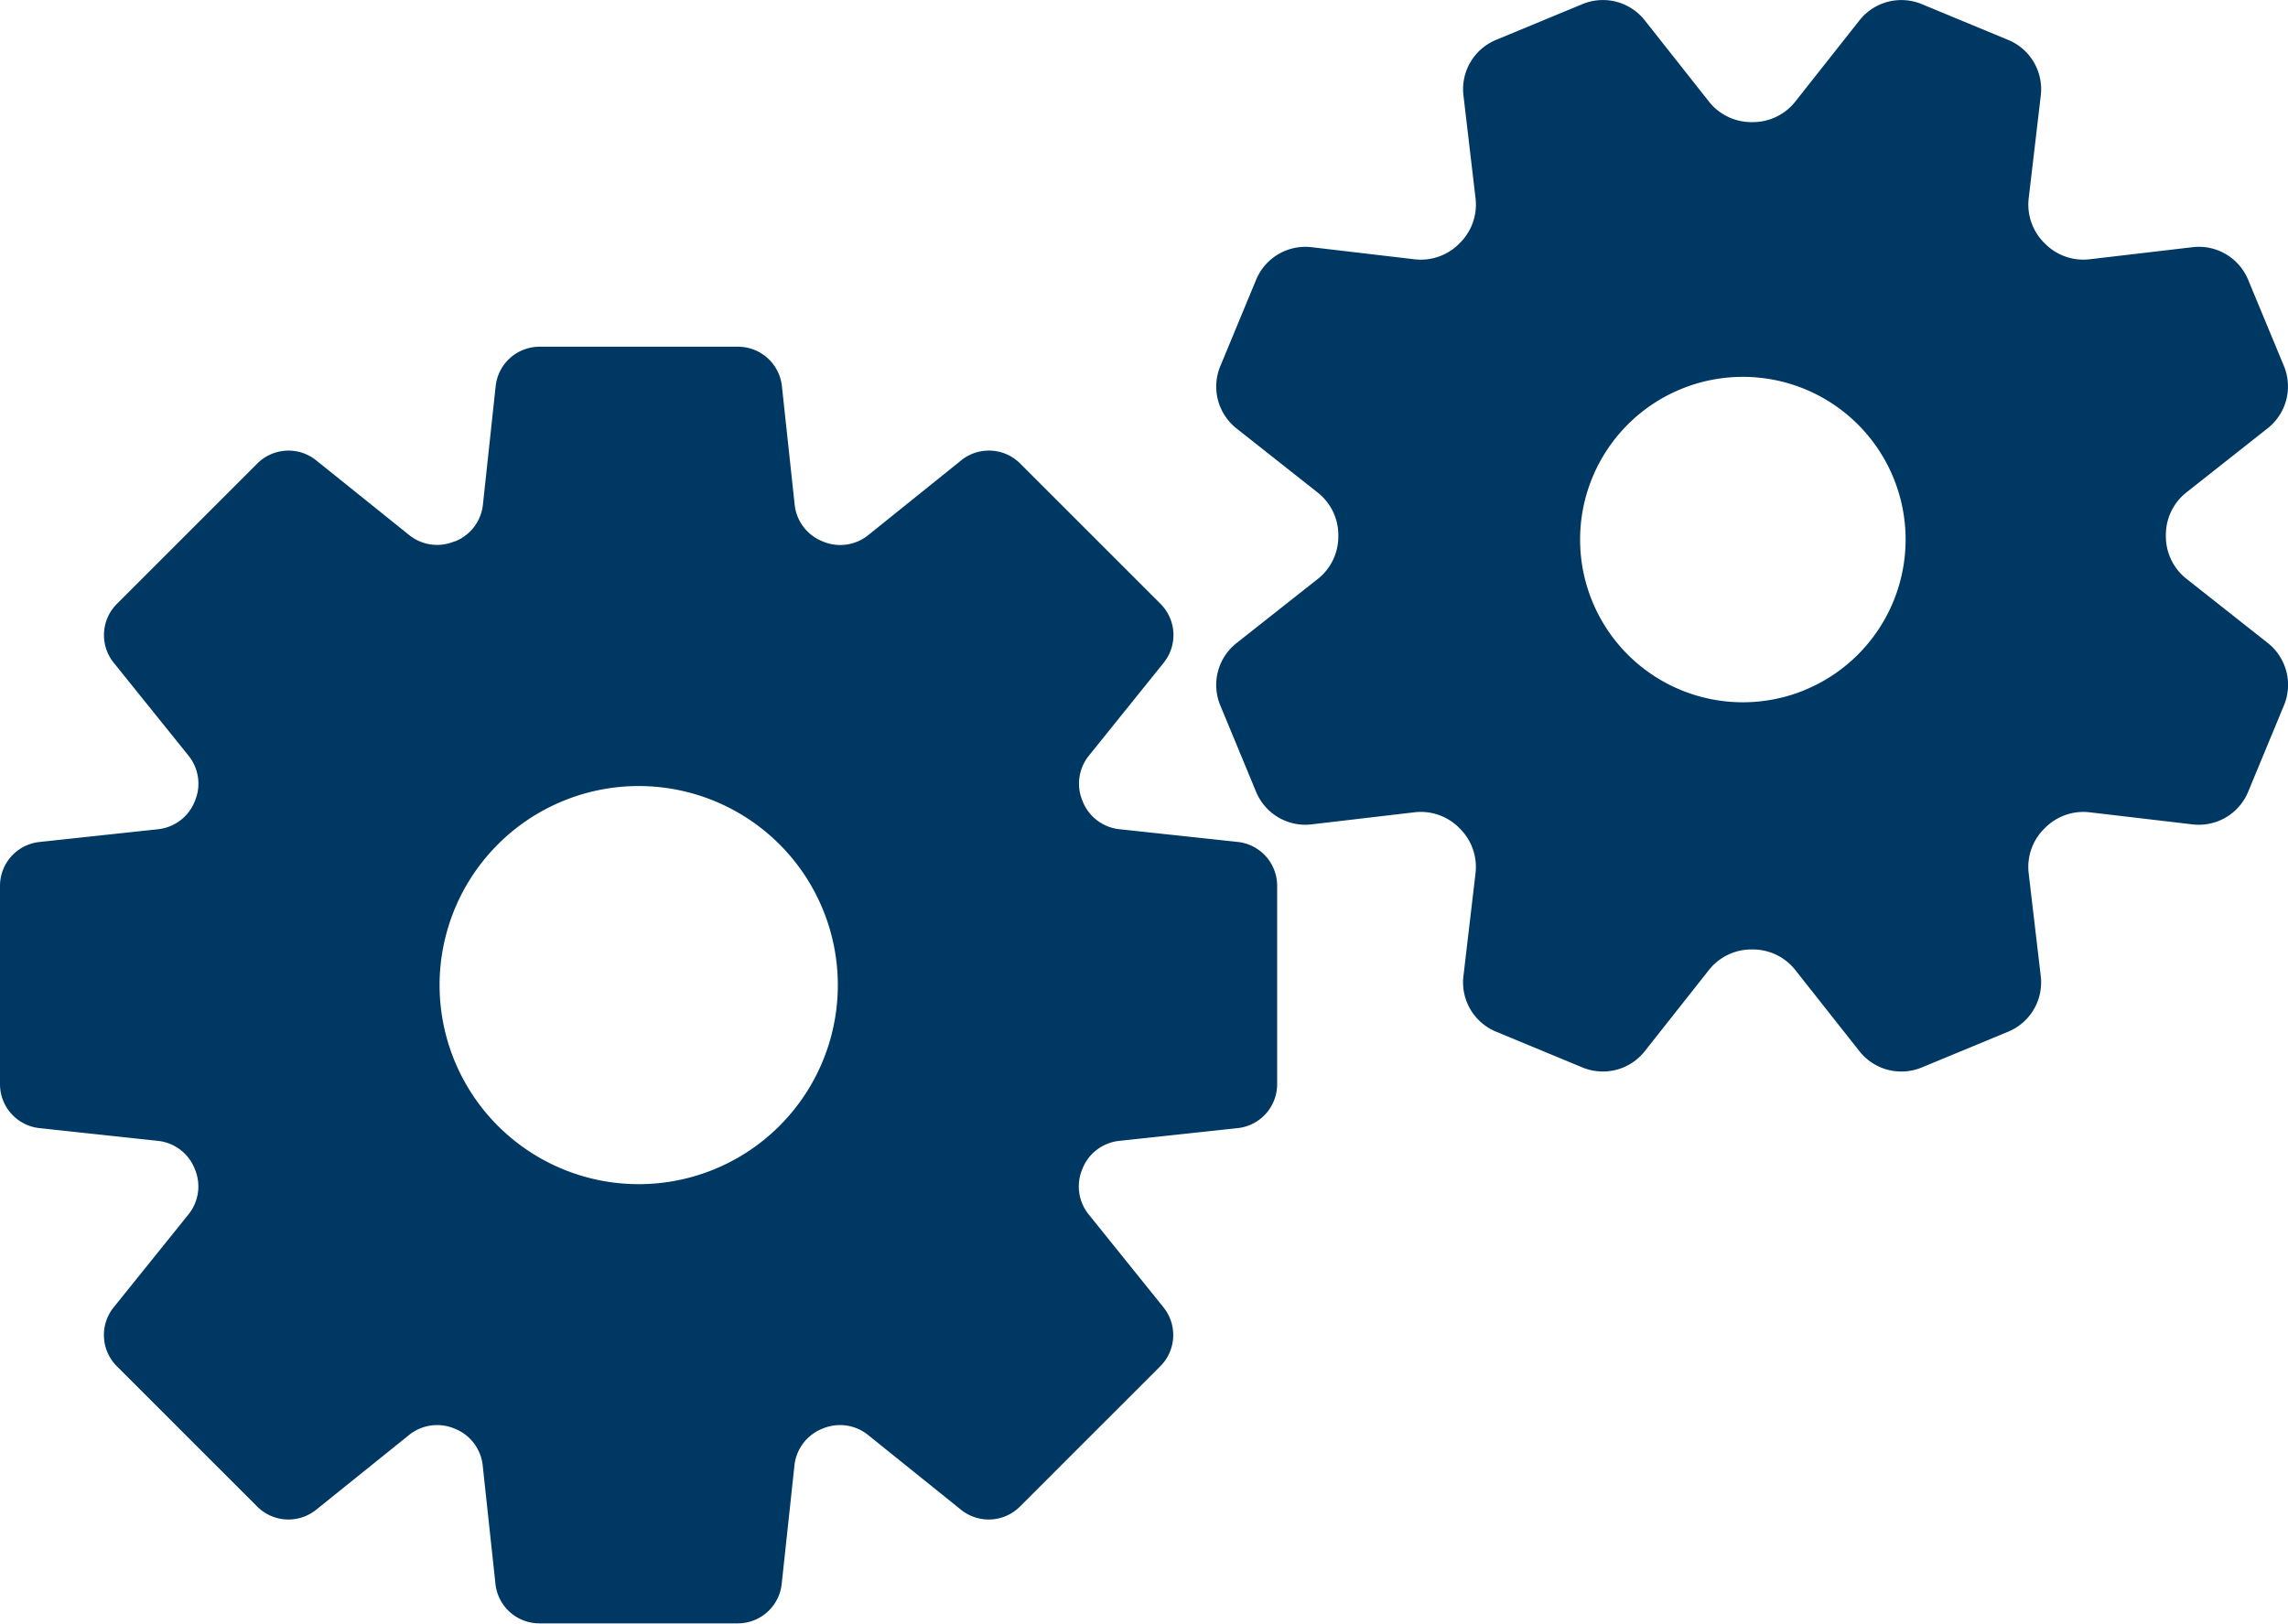<svg xmlns="http://www.w3.org/2000/svg" width="107.242" height="76.122" viewBox="0 0 107.242 76.122">
  <g id="icon_functional" transform="translate(0 -74.287)">
    <path id="Path_12668" data-name="Path 12668" d="M58.025,175.092l-5.574-.6a2.089,2.089,0,0,1-1.7-1.293l-.01-.025a2.09,2.09,0,0,1,.288-2.117l3.515-4.368a2.07,2.07,0,0,0-.149-2.762l-6.579-6.579a2.07,2.07,0,0,0-2.762-.149l-4.37,3.516a2.091,2.091,0,0,1-2.112.29l-.023-.009a2.09,2.09,0,0,1-1.3-1.7l-.6-5.577a2.07,2.07,0,0,0-2.058-1.847h-9.3a2.07,2.07,0,0,0-2.058,1.847l-.6,5.577a2.09,2.09,0,0,1-1.3,1.7L21.3,161a2.09,2.09,0,0,1-2.112-.29L14.82,157.2a2.07,2.07,0,0,0-2.761.149l-6.579,6.579a2.07,2.07,0,0,0-.149,2.762l3.515,4.368a2.09,2.09,0,0,1,.288,2.117l-.01.025a2.09,2.09,0,0,1-1.7,1.293l-5.574.6A2.07,2.07,0,0,0,0,177.15v9.3a2.07,2.07,0,0,0,1.847,2.058l5.574.6a2.089,2.089,0,0,1,1.7,1.293l.01.025a2.09,2.09,0,0,1-.288,2.117l-3.515,4.368a2.07,2.07,0,0,0,.149,2.762l6.579,6.579a2.07,2.07,0,0,0,2.762.149l4.37-3.516a2.09,2.09,0,0,1,2.112-.29l.023.009a2.089,2.089,0,0,1,1.3,1.7l.6,5.577a2.07,2.07,0,0,0,2.058,1.847h9.3a2.07,2.07,0,0,0,2.058-1.847l.6-5.577a2.09,2.09,0,0,1,1.3-1.7l.023-.009a2.09,2.09,0,0,1,2.112.29l4.37,3.516a2.07,2.07,0,0,0,2.762-.149l6.579-6.579a2.07,2.07,0,0,0,.149-2.762l-3.515-4.368a2.09,2.09,0,0,1-.288-2.117l.01-.025a2.09,2.09,0,0,1,1.7-1.293l5.574-.6a2.071,2.071,0,0,0,1.847-2.058v-9.3A2.069,2.069,0,0,0,58.025,175.092ZM29.936,191.136A9.333,9.333,0,1,1,39.27,181.8,9.333,9.333,0,0,1,29.936,191.136Z" transform="translate(0 -61.329)" fill="#003864"/>
    <path id="Path_12669" data-name="Path 12669" d="M321.482,104.433l-3.827-3.022a2.532,2.532,0,0,1-.948-2v-.025a2.53,2.53,0,0,1,.948-2l3.827-3.022a2.5,2.5,0,0,0,.759-2.914L320.561,87.4a2.5,2.5,0,0,0-2.6-1.524l-4.843.569a2.53,2.53,0,0,1-2.085-.744l-.017-.017a2.531,2.531,0,0,1-.741-2.082l.569-4.842a2.5,2.5,0,0,0-1.524-2.6l-4.058-1.681a2.5,2.5,0,0,0-2.914.759l-3.022,3.826a2.532,2.532,0,0,1-2,.948h-.025a2.531,2.531,0,0,1-2-.948l-3.022-3.827a2.5,2.5,0,0,0-2.914-.759l-4.058,1.681a2.5,2.5,0,0,0-1.524,2.6l.569,4.843a2.53,2.53,0,0,1-.744,2.085l-.018.018a2.531,2.531,0,0,1-2.082.741l-4.842-.569a2.5,2.5,0,0,0-2.6,1.524l-1.681,4.058a2.5,2.5,0,0,0,.759,2.914l3.826,3.022a2.531,2.531,0,0,1,.948,2v.025a2.53,2.53,0,0,1-.948,2l-3.827,3.022a2.5,2.5,0,0,0-.759,2.914l1.681,4.058a2.5,2.5,0,0,0,2.6,1.524l4.843-.569a2.53,2.53,0,0,1,2.085.744l.017.017a2.531,2.531,0,0,1,.741,2.082l-.569,4.843a2.5,2.5,0,0,0,1.524,2.6l4.058,1.681a2.5,2.5,0,0,0,2.914-.759l3.022-3.826a2.531,2.531,0,0,1,2-.948h.025a2.53,2.53,0,0,1,2,.948l3.022,3.827a2.5,2.5,0,0,0,2.914.759l4.058-1.681a2.5,2.5,0,0,0,1.524-2.6l-.569-4.843a2.53,2.53,0,0,1,.744-2.085l.018-.017a2.532,2.532,0,0,1,2.082-.741l4.843.569a2.5,2.5,0,0,0,2.6-1.524l1.681-4.058A2.5,2.5,0,0,0,321.482,104.433Zm-21.683,2.2a7.629,7.629,0,1,1,4.129-9.968A7.629,7.629,0,0,1,299.8,106.63Z" transform="translate(-215.189)" fill="#003864"/>
  </g>
</svg>
